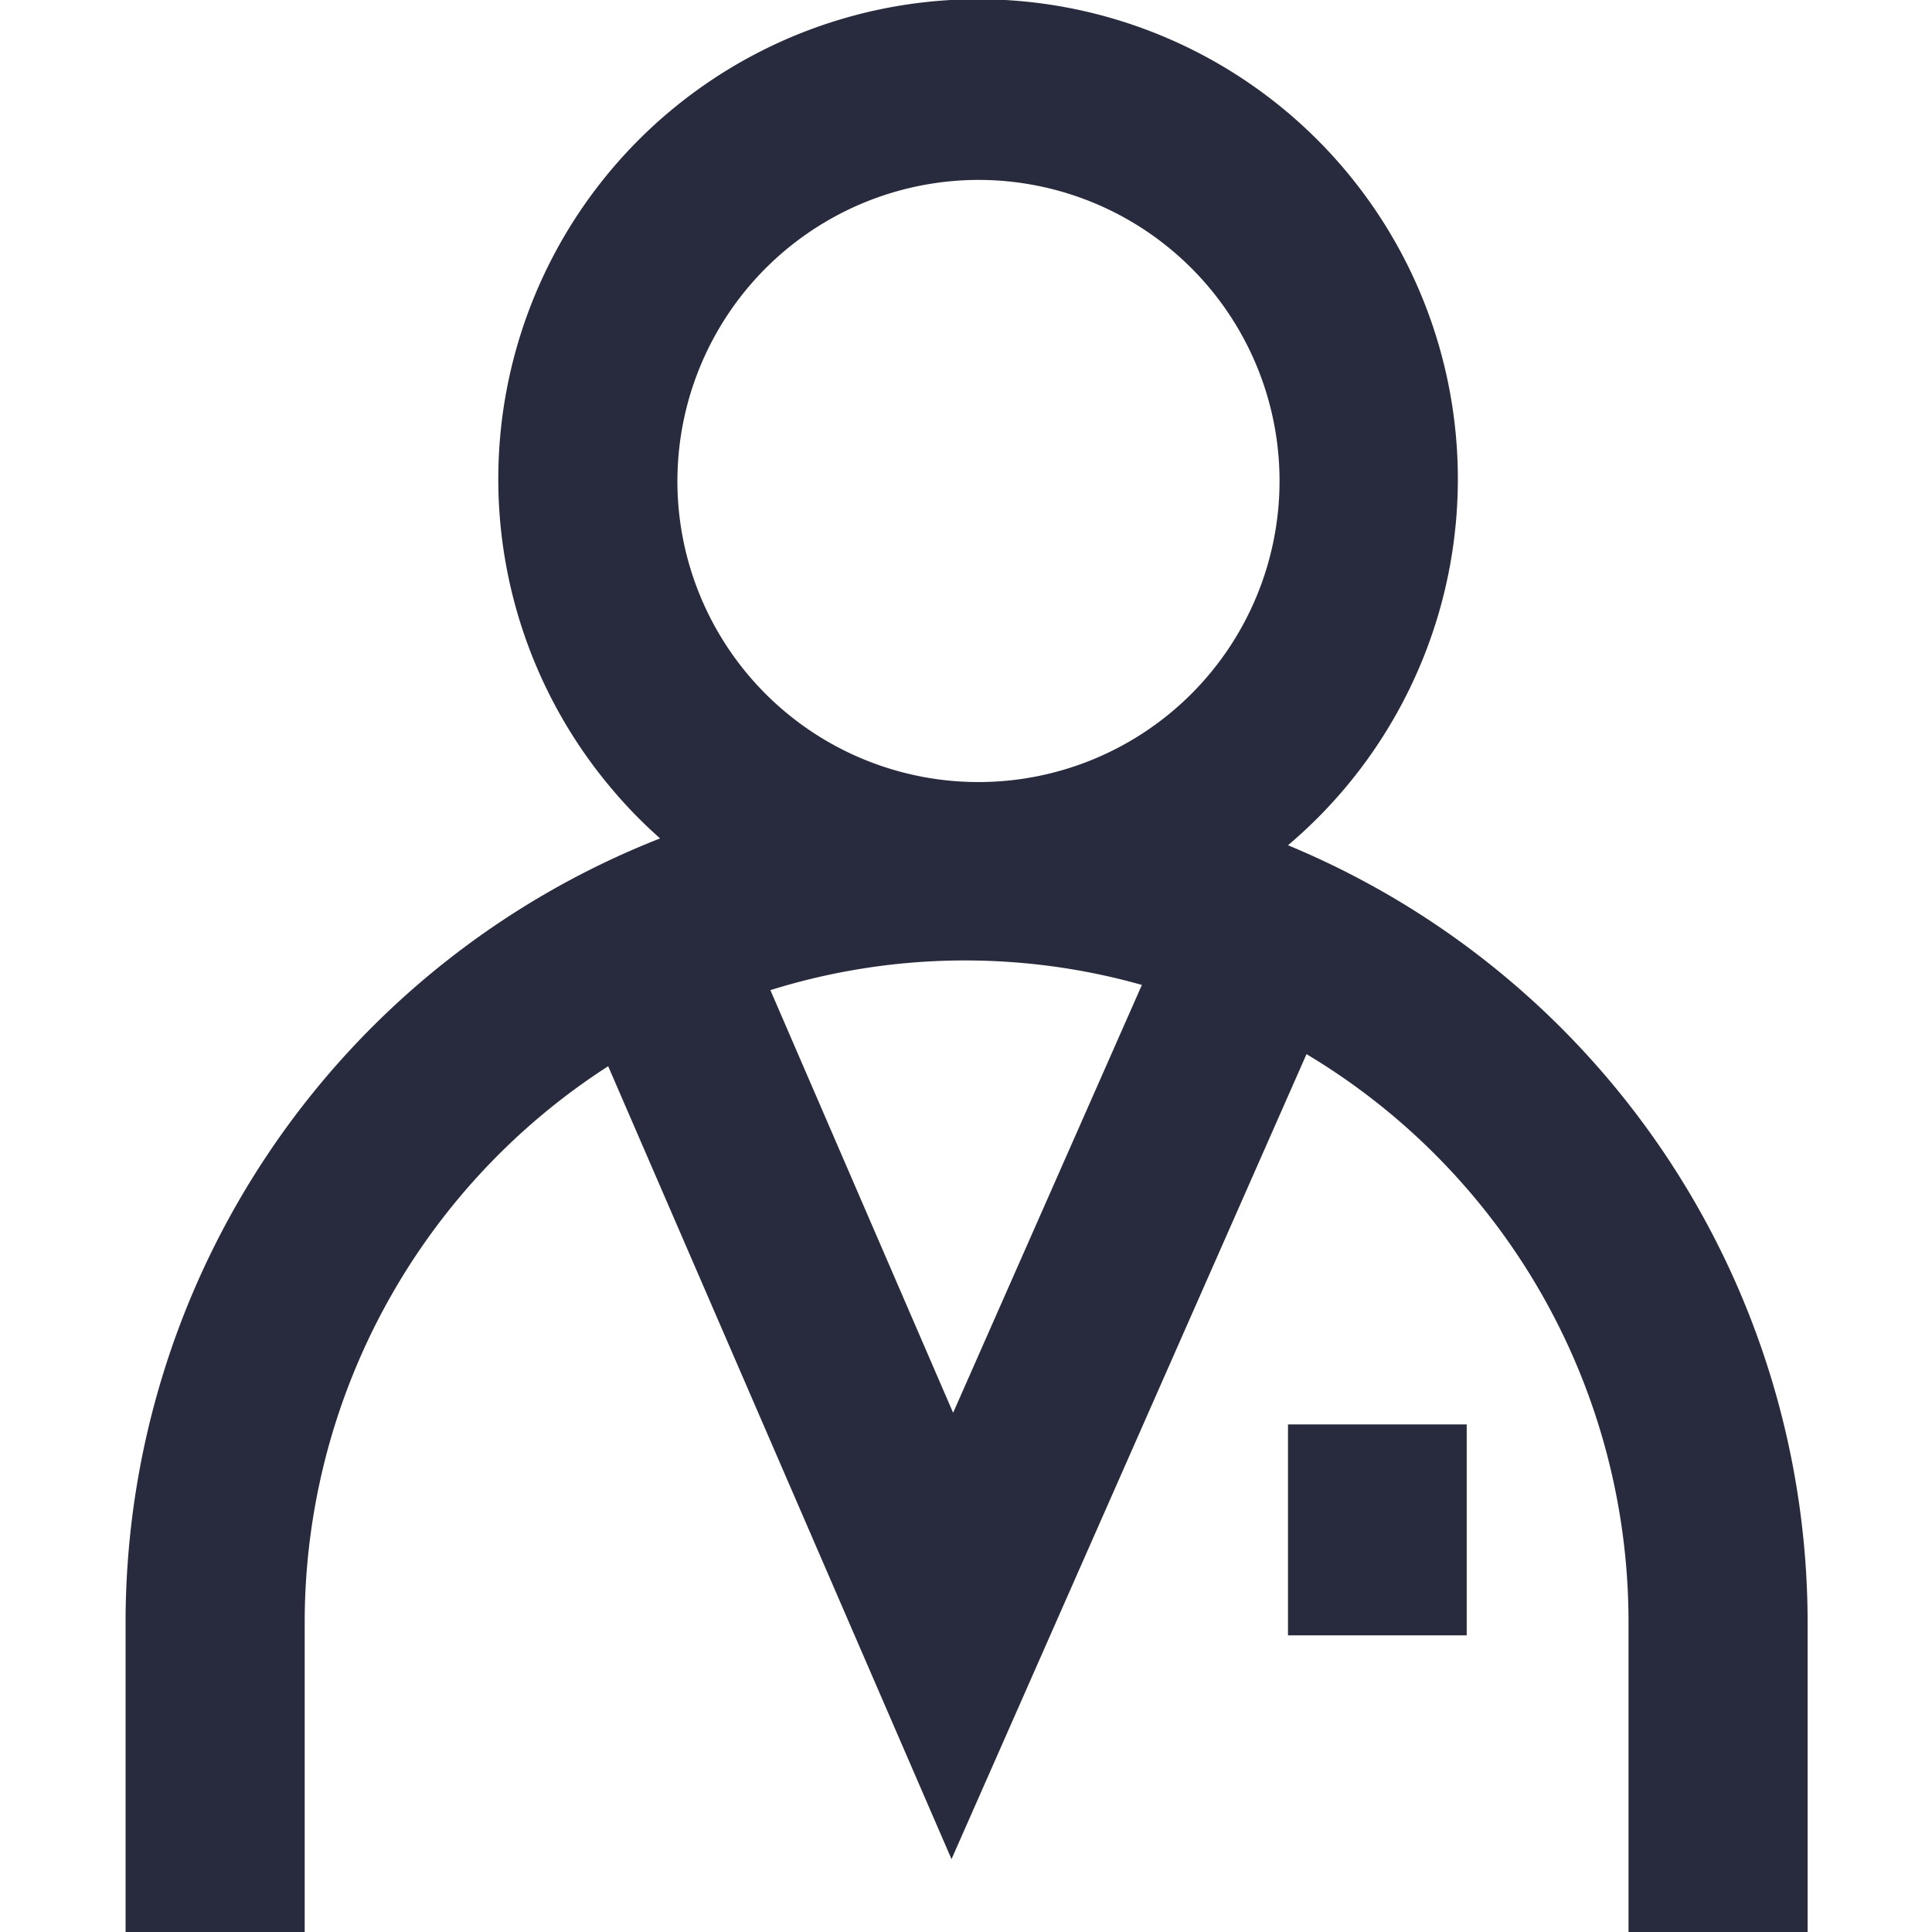 <svg id="Layer_1" data-name="Layer 1" xmlns="http://www.w3.org/2000/svg" width="48" height="48" viewBox="0 0 48 48"><defs><style>.cls-1{fill:#282b3e;}</style></defs><path class="cls-1" d="M32,21a11.92,11.92,0,1,0-16.8-1.4,11.62,11.62,0,0,0,1.2,1.23A20.93,20.93,0,0,0,3.12,40.3V48H7.57V40.3a16.44,16.44,0,0,1,7.54-13.81l8.53,19.7,8.82-20a16.43,16.43,0,0,1,8,14.07V48h4.45V40.3A20.92,20.92,0,0,0,32,21ZM24.3,4.47A7.48,7.48,0,1,1,16.83,12h0A7.49,7.49,0,0,1,24.3,4.47ZM23.68,35.1,19.14,24.6a16.2,16.2,0,0,1,9.23-.13Z"/><path class="cls-1" d="M32,35.39h4.44v5.24H32Z"/></svg>
